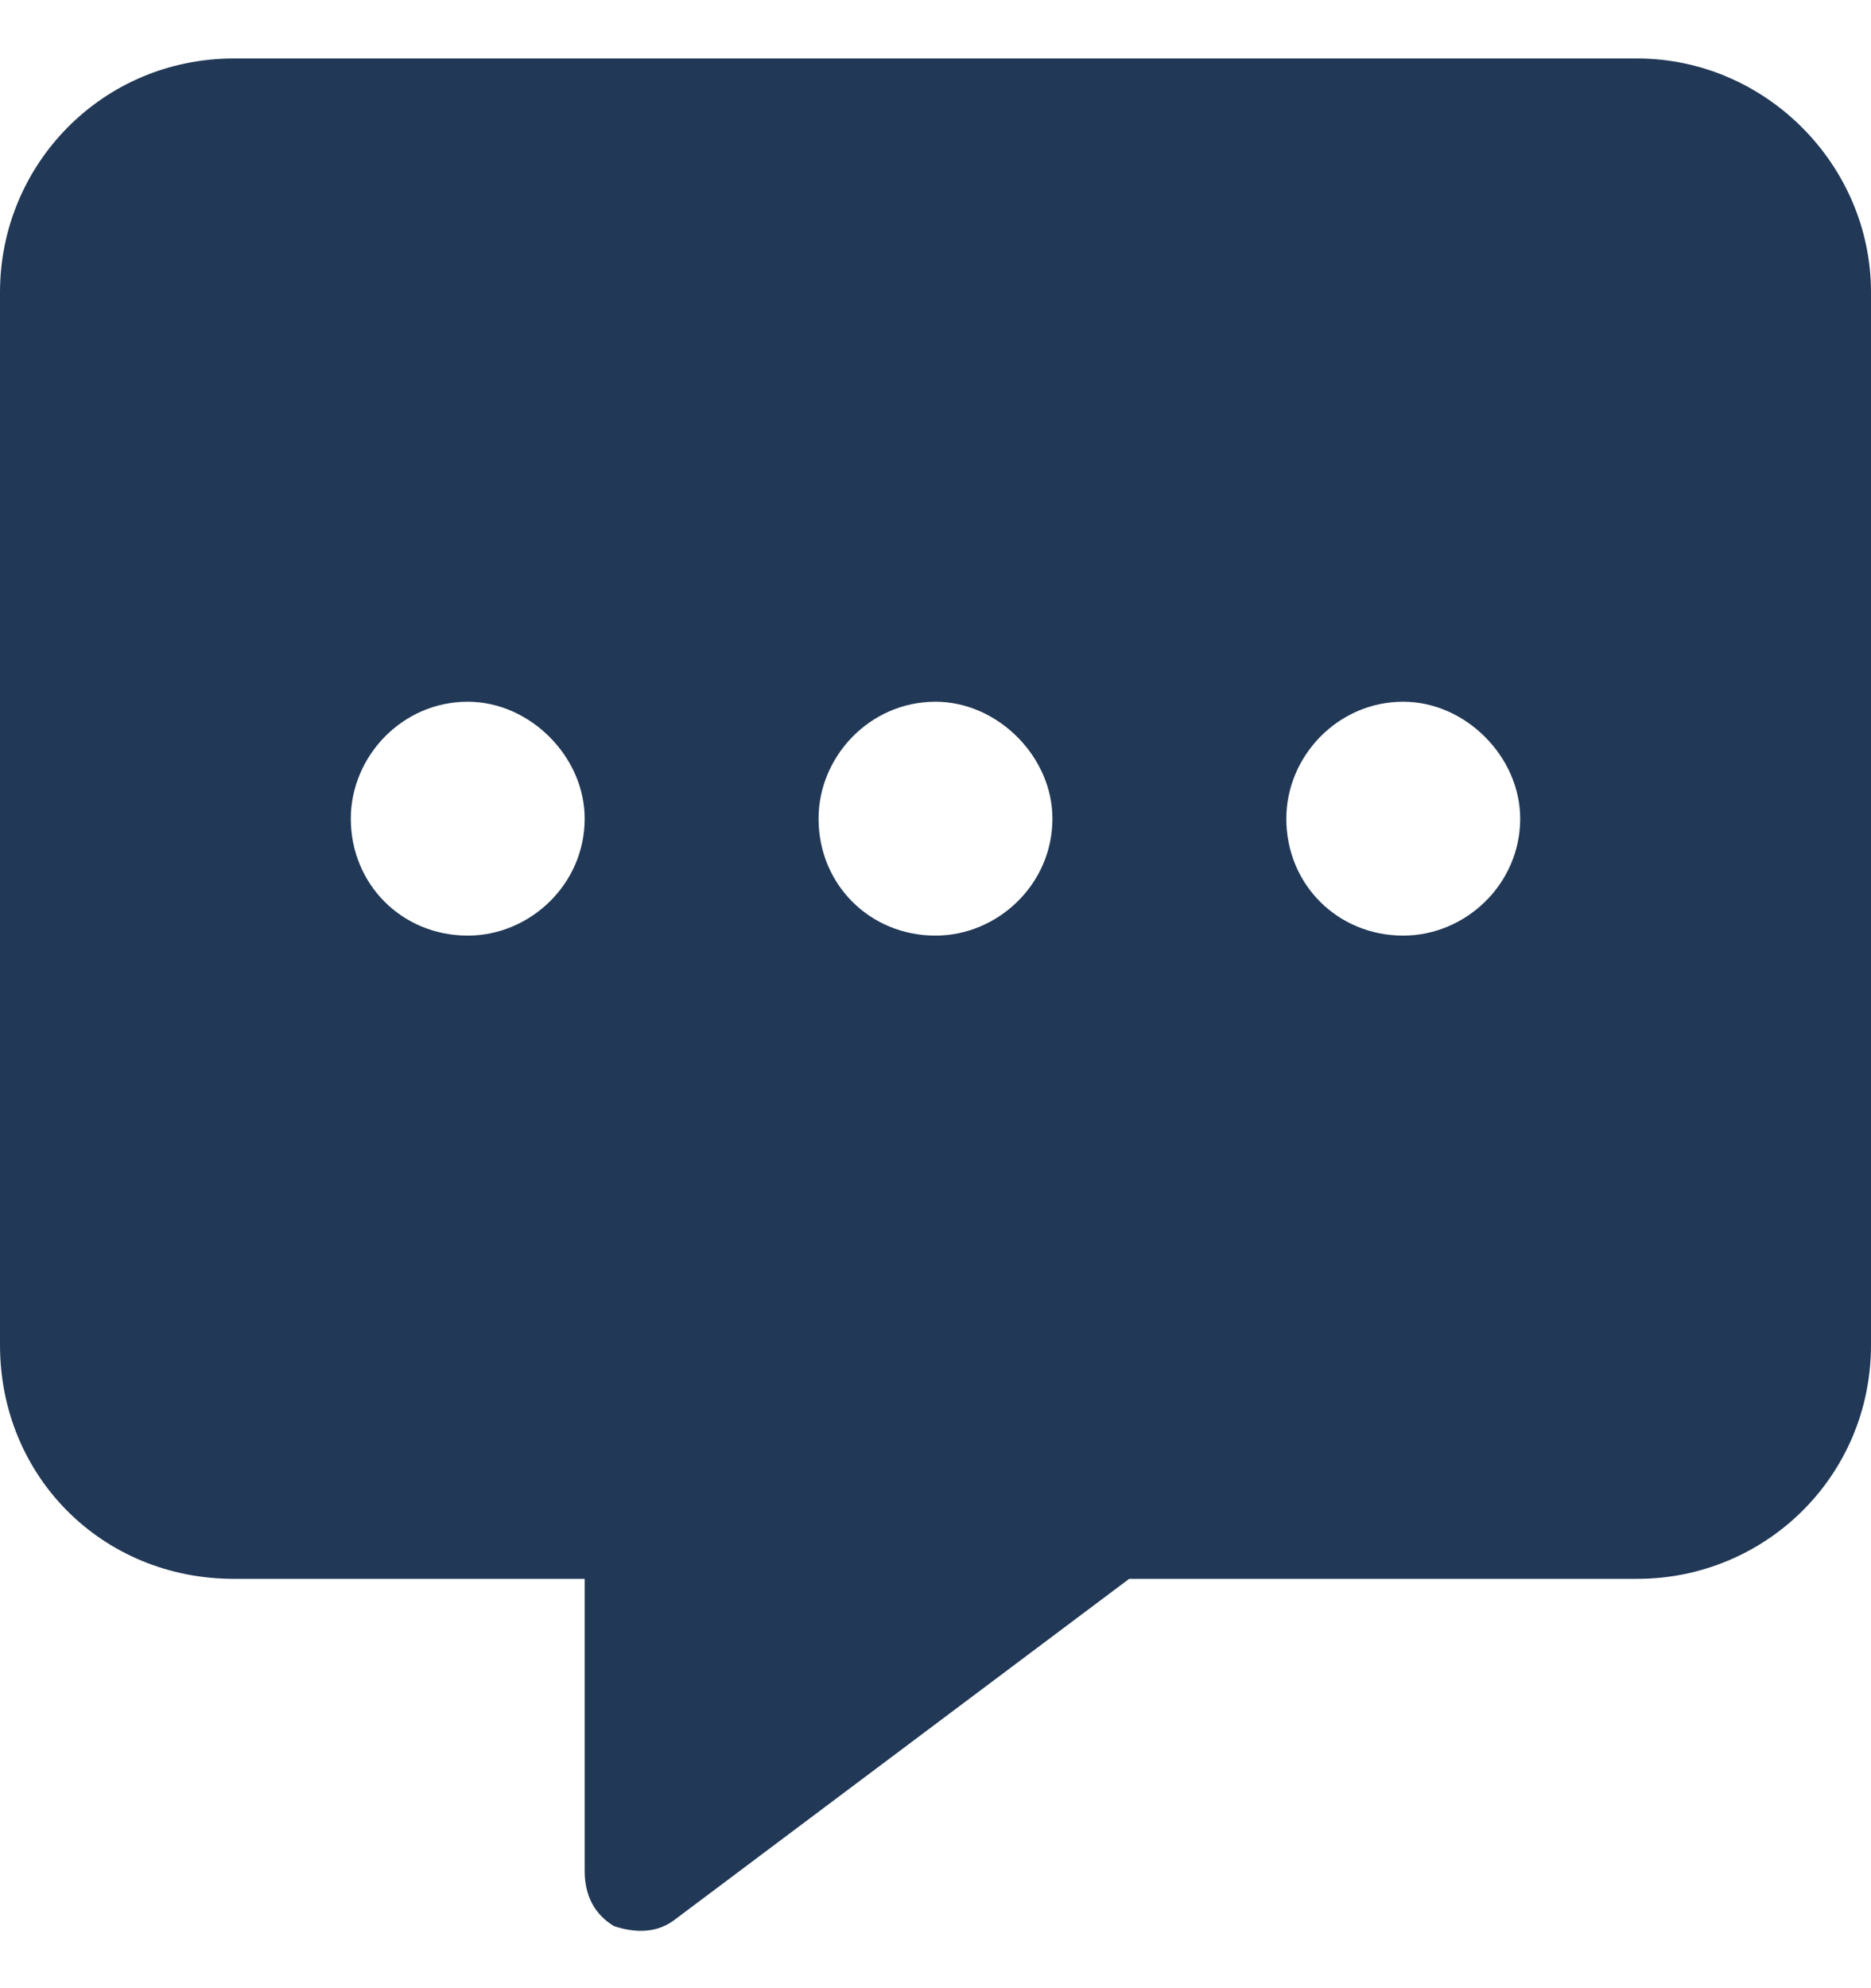 <svg xmlns="http://www.w3.org/2000/svg" width="16" height="17" viewBox="0 0 16 17" fill="none"><path d="M0 2.5C0 1.406 0.875 0.5 2 0.5H14C15.094 0.5 16 1.406 16 2.5V11.5C16 12.625 15.094 13.5 14 13.5H9.656L5.781 16.406C5.625 16.531 5.438 16.531 5.25 16.469C5.094 16.375 5 16.219 5 16V13.5H2C0.875 13.5 0 12.625 0 11.5V2.5ZM4 8C4.531 8 5 7.562 5 7C5 6.469 4.531 6 4 6C3.438 6 3 6.469 3 7C3 7.562 3.438 8 4 8ZM8 8C8.531 8 9 7.562 9 7C9 6.469 8.531 6 8 6C7.438 6 7 6.469 7 7C7 7.562 7.438 8 8 8ZM13 7C13 6.469 12.531 6 12 6C11.438 6 11 6.469 11 7C11 7.562 11.438 8 12 8C12.531 8 13 7.562 13 7Z" fill="#213856"></path></svg>